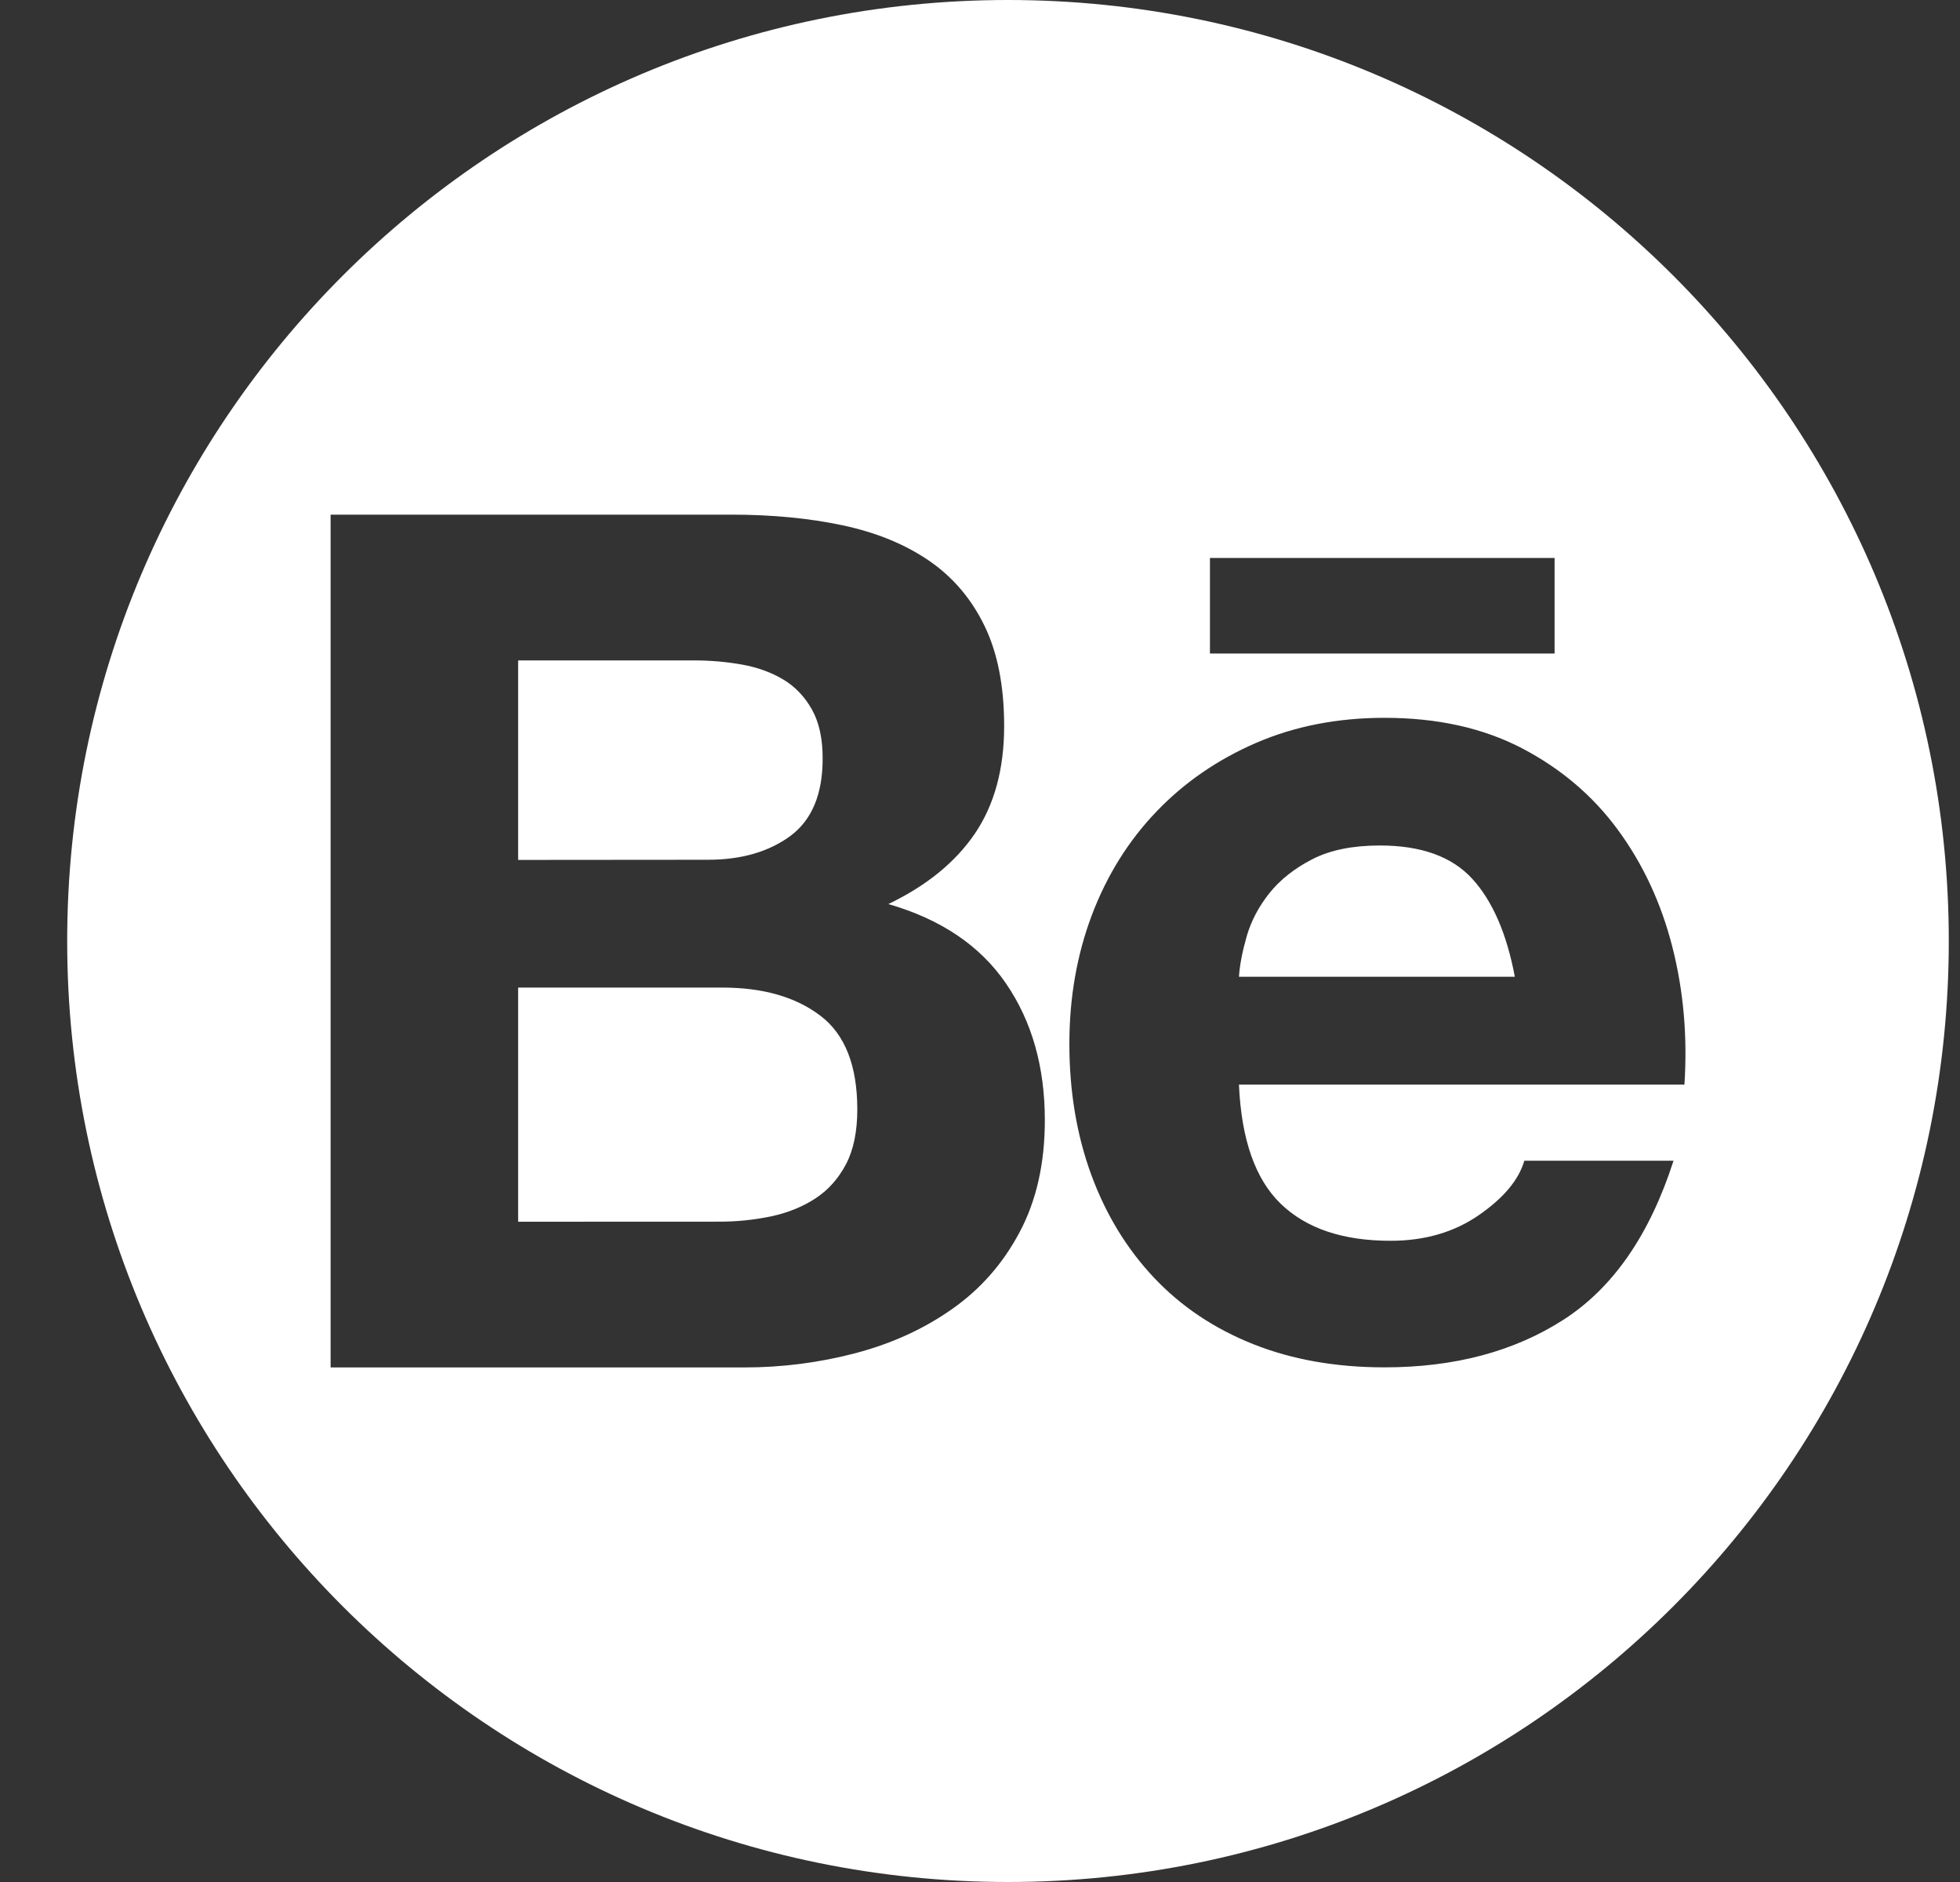 <svg width="25" height="24" viewBox="0 0 25 24" fill="none" xmlns="http://www.w3.org/2000/svg">
<rect x="0" y="0" width="25" height="24" fill="#333333" stroke="none"/>
<path fill-rule="evenodd" clip-rule="evenodd" d="M24.857 12C24.857 18.627 19.485 24 12.857 24C6.23 24 0.857 18.627 0.857 12C0.857 5.373 6.23 0 12.857 0C19.485 0 24.857 5.373 24.857 12ZM10.752 6.7C10.325 6.609 9.852 6.563 9.335 6.563H4.217V17.438H9.489C9.969 17.439 10.448 17.378 10.912 17.256C11.374 17.134 11.785 16.947 12.146 16.692C12.507 16.439 12.794 16.112 13.007 15.71C13.22 15.309 13.327 14.834 13.327 14.286C13.327 13.605 13.162 13.023 12.831 12.541C12.501 12.059 12.001 11.722 11.331 11.529C11.818 11.295 12.186 10.996 12.435 10.63C12.683 10.264 12.808 9.807 12.808 9.259C12.808 8.751 12.725 8.325 12.557 7.98C12.389 7.634 12.152 7.357 11.848 7.149C11.544 6.941 11.179 6.791 10.752 6.7ZM10.082 10.66C9.807 10.862 9.457 10.964 9.031 10.964L6.609 10.966V8.422H8.847C9.055 8.421 9.261 8.439 9.465 8.475C9.662 8.51 9.837 8.574 9.99 8.665C10.142 8.756 10.264 8.884 10.355 9.046C10.447 9.208 10.493 9.417 10.493 9.67C10.494 10.127 10.356 10.456 10.082 10.66ZM9.838 15.511C9.618 15.557 9.393 15.58 9.168 15.579L6.609 15.58V12.594H9.214C9.731 12.594 10.148 12.713 10.463 12.952C10.778 13.19 10.935 13.59 10.935 14.148C10.935 14.432 10.886 14.666 10.79 14.848C10.693 15.031 10.564 15.176 10.402 15.282C10.239 15.389 10.051 15.465 9.838 15.511ZM17.737 15.823C17.127 15.823 16.66 15.665 16.335 15.35C16.011 15.037 15.833 14.529 15.803 13.831H21.485C21.525 13.221 21.474 12.637 21.332 12.079C21.19 11.52 20.959 11.023 20.639 10.586C20.319 10.149 19.91 9.802 19.413 9.542C18.915 9.283 18.331 9.154 17.661 9.154C17.062 9.154 16.516 9.26 16.023 9.473C15.531 9.686 15.106 9.978 14.751 10.349C14.396 10.719 14.121 11.158 13.928 11.666C13.736 12.174 13.64 12.722 13.64 13.31C13.64 13.919 13.734 14.478 13.921 14.986C14.108 15.493 14.375 15.929 14.721 16.295C15.066 16.661 15.488 16.943 15.985 17.141C16.482 17.339 17.041 17.437 17.66 17.437C18.554 17.437 19.315 17.234 19.945 16.828C20.575 16.422 21.042 15.747 21.346 14.802H19.443C19.372 15.046 19.179 15.277 18.864 15.495C18.549 15.713 18.174 15.823 17.737 15.823ZM17.6 10.782C18.128 10.782 18.521 10.924 18.78 11.208C19.039 11.492 19.219 11.909 19.322 12.456H15.803C15.813 12.304 15.847 12.132 15.902 11.939C15.958 11.746 16.054 11.563 16.191 11.39C16.329 11.218 16.511 11.074 16.739 10.957C16.967 10.84 17.254 10.782 17.6 10.782ZM19.829 7.115H15.433V8.334H19.829V7.115Z" fill="white"/>
</svg>
